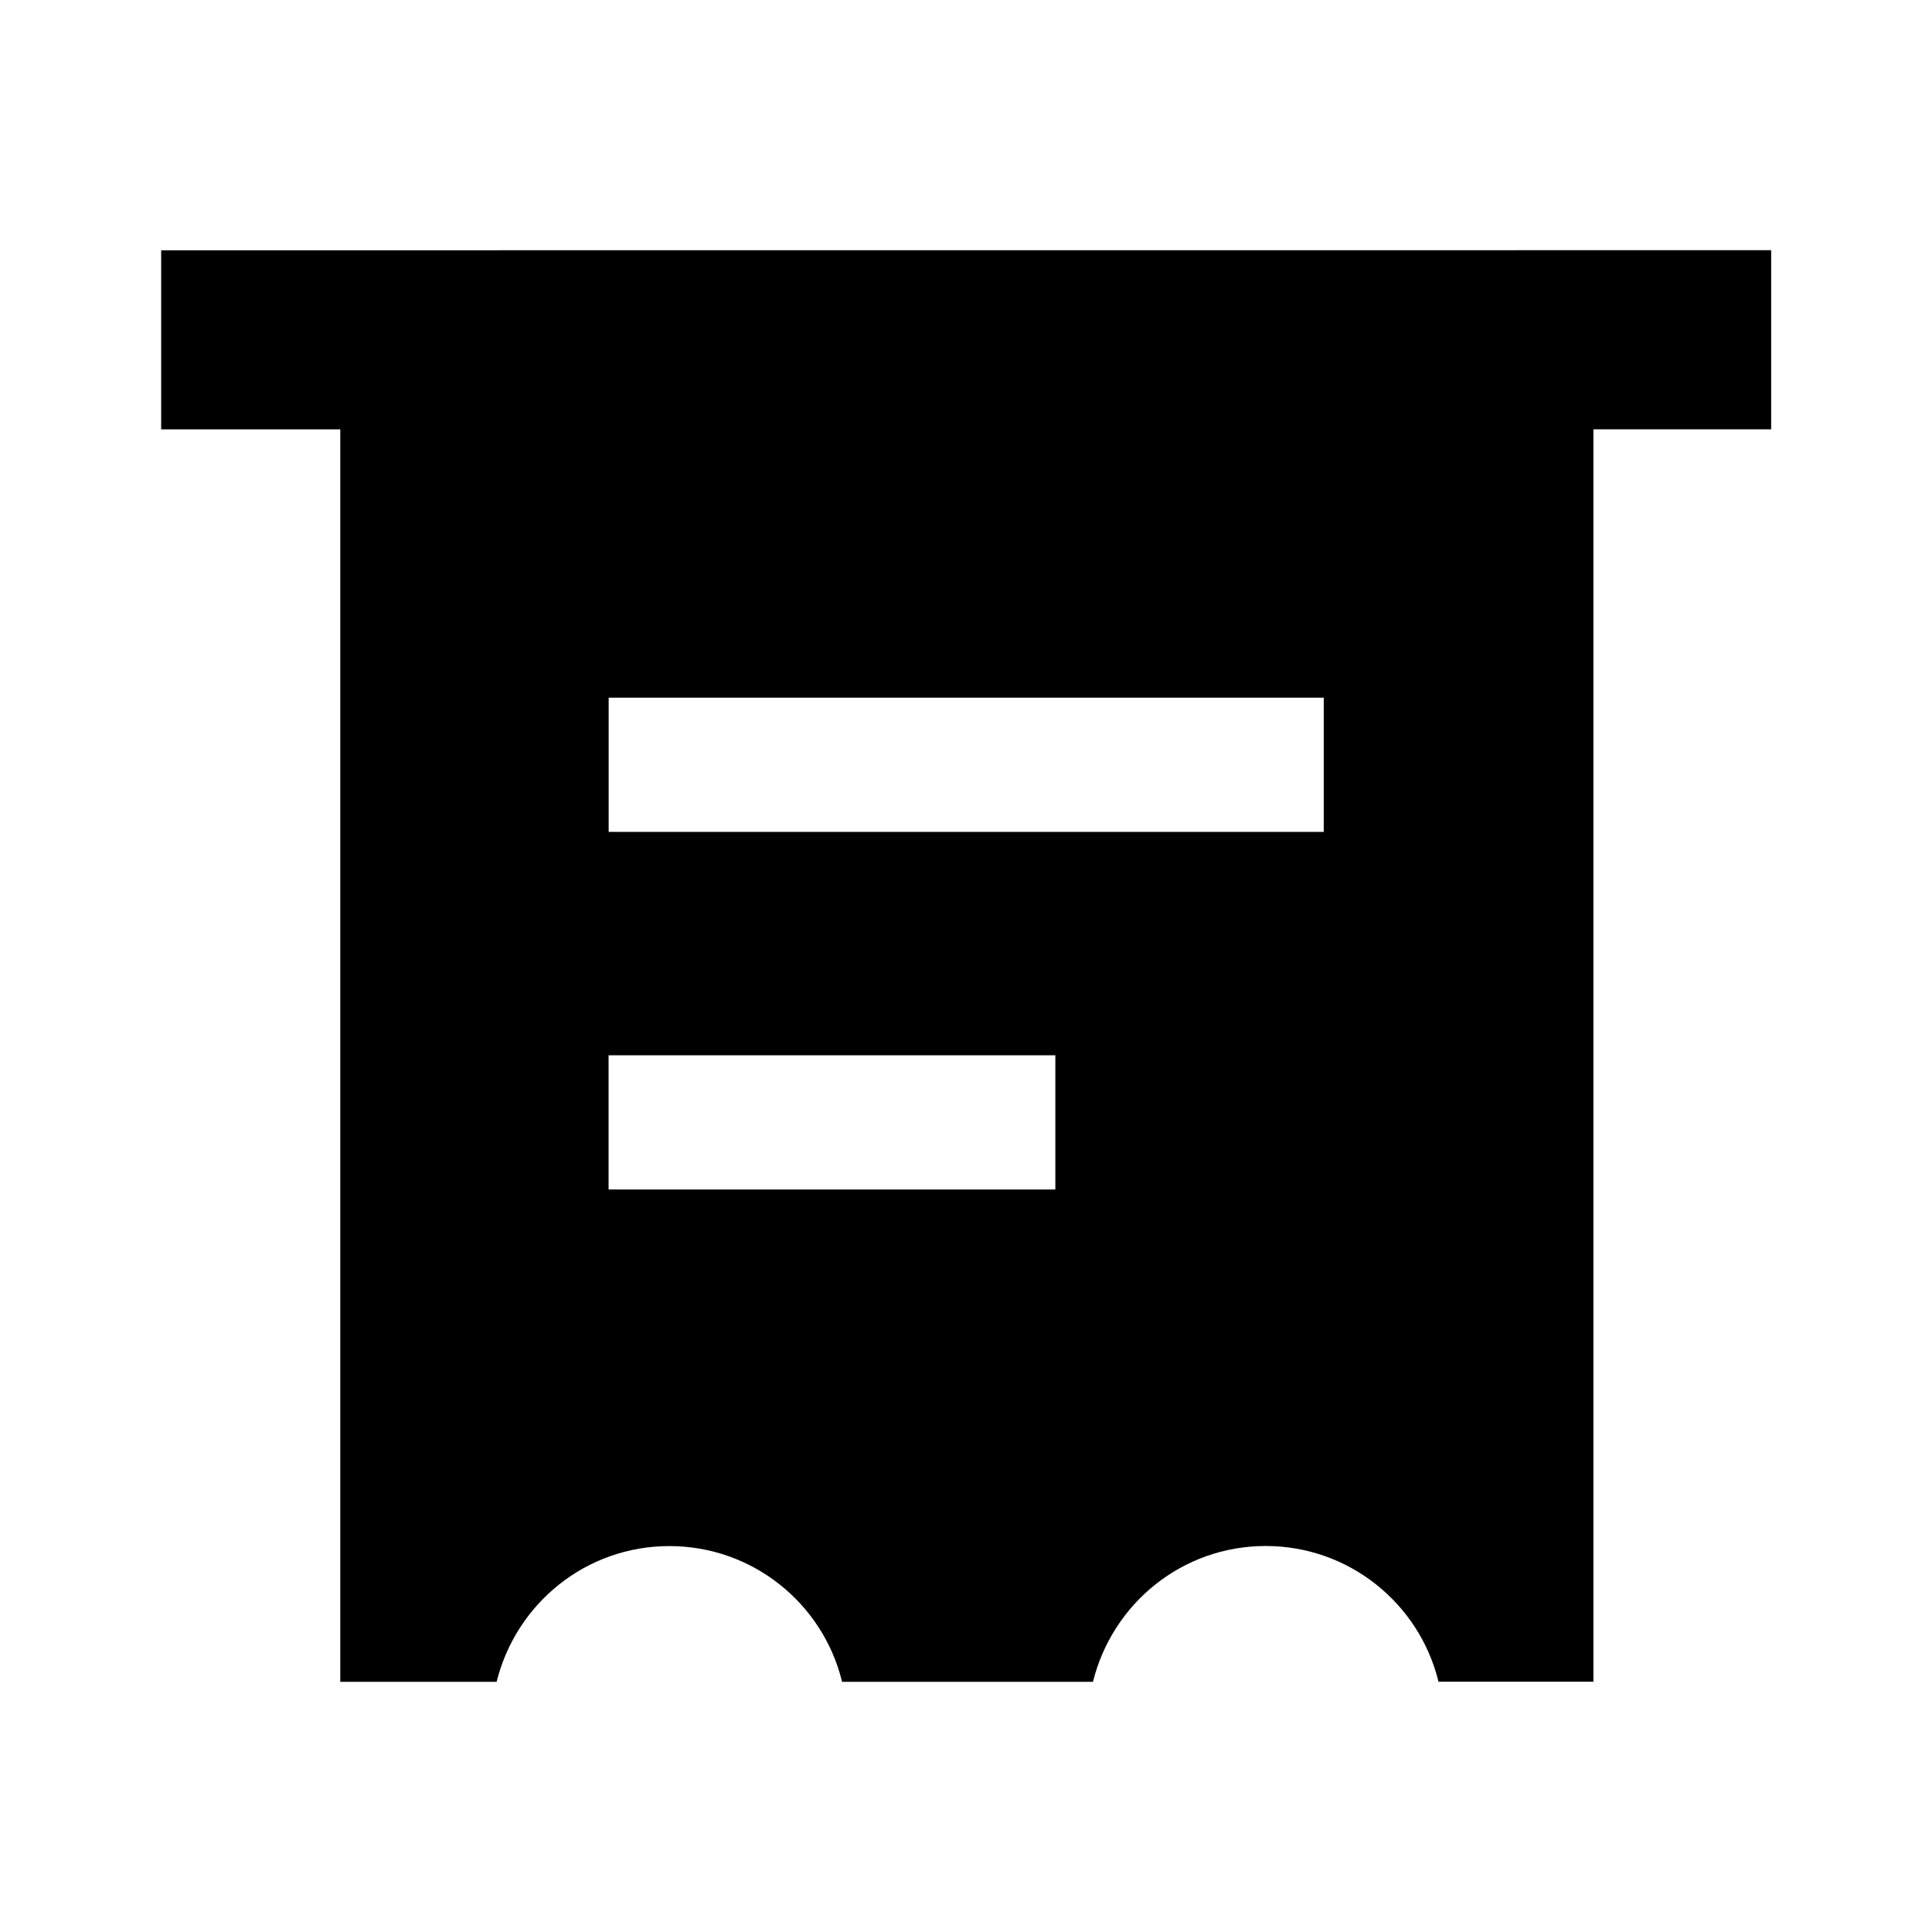 <svg viewBox="0 0 24 24" fill="none" xmlns="http://www.w3.org/2000/svg">
    <path d="M2.002 3.109V5.334H4.227V20.892H6.169C6.412 19.917 7.28 19.206 8.315 19.206C9.349 19.206 10.217 19.917 10.457 20.877L10.46 20.892H13.577C13.82 19.916 14.688 19.205 15.723 19.205C16.757 19.205 17.625 19.916 17.866 20.876L17.869 20.891H19.794V5.333H22.002V3.108L2.002 3.109ZM13.11 14.776H7.56V13.109H13.11V14.776ZM16.444 10.334H7.561V8.667H16.444V10.334Z" fill="black" />
  </svg>